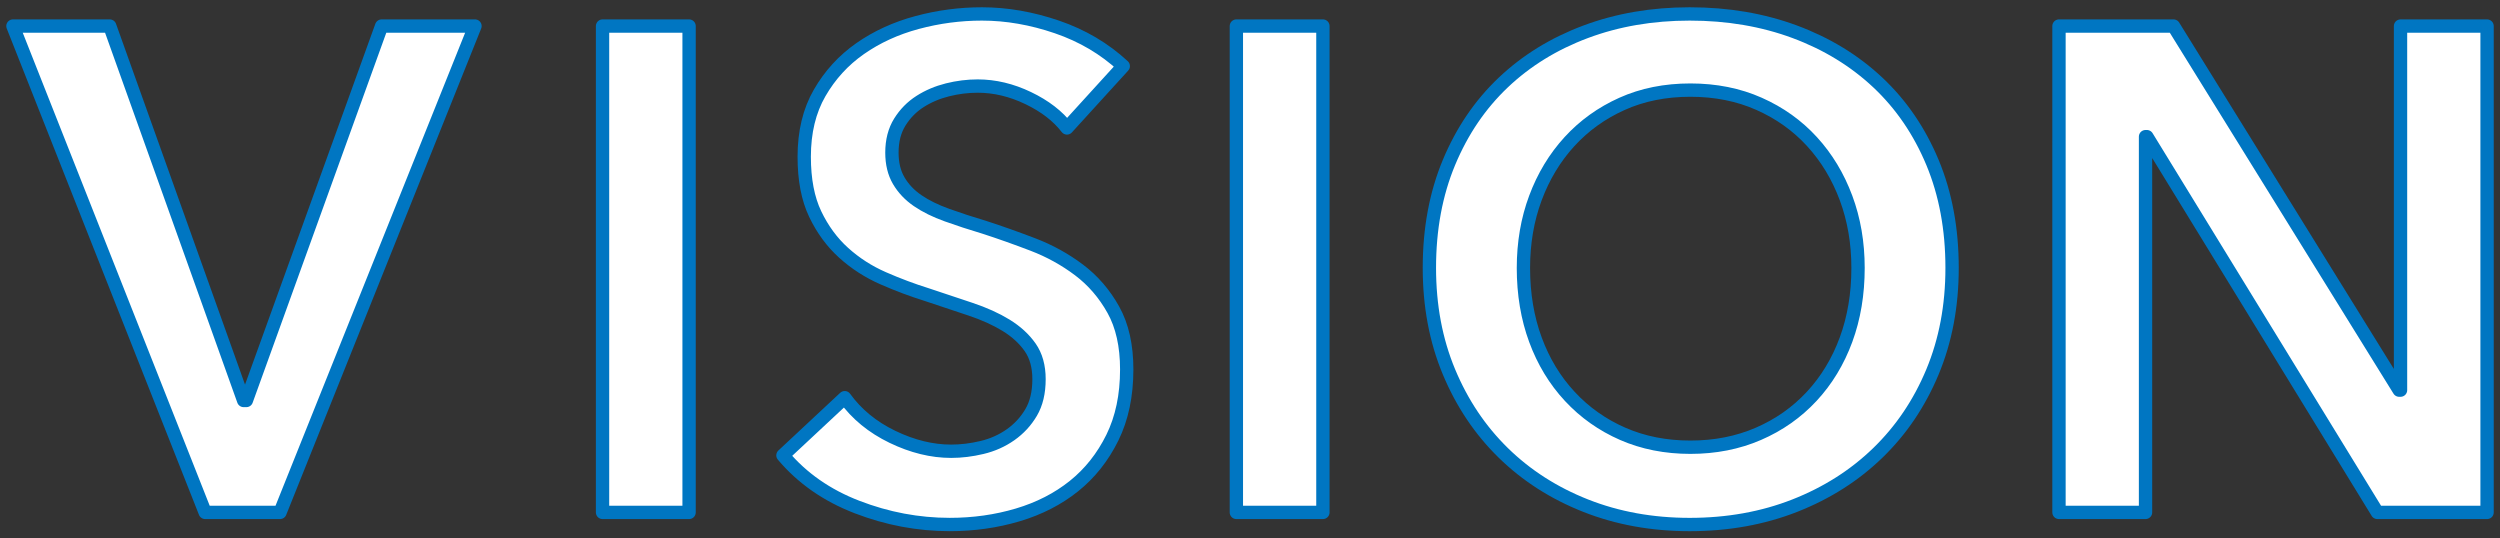 <?xml version="1.0" encoding="utf-8"?>
<!-- Generator: Adobe Illustrator 24.1.1, SVG Export Plug-In . SVG Version: 6.00 Build 0)  -->
<svg version="1.1" id="レイヤー_1" xmlns="http://www.w3.org/2000/svg" xmlns:xlink="http://www.w3.org/1999/xlink" x="0px"
	 y="0px" width="260px" height="56px" viewBox="0 0 260 56" enable-background="new 0 0 260 56" xml:space="preserve">
<rect x="0" y="0" width="260" height="56" fill="#333333" stroke="none"/>
<g>
	<g>
		
			<path fill="#FFFFFF" stroke="#0076C2" stroke-width="1.386" stroke-linecap="round" stroke-linejoin="round" stroke-miterlimit="10" d="
			M1.346,2.71h10.068l13.923,38.94h0.286L39.688,2.71h9.71L29.122,53.29h-7.783L1.346,2.71z"/>
		
			<path fill="#FFFFFF" stroke="#0076C2" stroke-width="1.386" stroke-linecap="round" stroke-linejoin="round" stroke-miterlimit="10" d="
			M62.665,2.71h9v50.58h-9V2.71z"/>
		
			<path fill="#FFFFFF" stroke="#0076C2" stroke-width="1.386" stroke-linecap="round" stroke-linejoin="round" stroke-miterlimit="10" d="
			M110.964,13.305c-0.953-1.237-2.297-2.272-4.034-3.105c-1.737-0.833-3.486-1.25-5.247-1.25c-1.047,0-2.094,0.131-3.142,0.393
			c-1.047,0.262-1.999,0.666-2.855,1.213c-0.857,0.547-1.558,1.261-2.105,2.14c-0.548,0.88-0.821,1.939-0.821,3.176
			c0,1.142,0.237,2.117,0.713,2.925c0.476,0.809,1.13,1.499,1.964,2.07c0.833,0.571,1.844,1.07,3.035,1.498
			c1.19,0.428,2.499,0.857,3.927,1.284c1.618,0.524,3.296,1.12,5.035,1.785c1.737,0.666,3.332,1.546,4.784,2.64
			c1.451,1.095,2.642,2.474,3.57,4.139c0.928,1.665,1.392,3.735,1.392,6.208c0,2.712-0.499,5.079-1.496,7.101
			c-0.998,2.022-2.328,3.699-3.99,5.031c-1.663,1.333-3.612,2.332-5.849,2.998c-2.237,0.665-4.592,0.998-7.067,0.998
			c-3.285,0-6.498-0.605-9.639-1.816c-3.142-1.21-5.712-3.002-7.711-5.376l6.425-5.997c1.238,1.714,2.893,3.071,4.962,4.071
			c2.07,0.999,4.105,1.499,6.105,1.499c1.047,0,2.118-0.13,3.213-0.393c1.095-0.261,2.082-0.702,2.963-1.321
			c0.88-0.619,1.595-1.392,2.142-2.32s0.821-2.082,0.821-3.462c0-1.333-0.309-2.439-0.928-3.32c-0.619-0.88-1.452-1.642-2.499-2.285
			c-1.047-0.642-2.285-1.201-3.713-1.677c-1.429-0.477-2.928-0.976-4.499-1.5c-1.523-0.476-3.047-1.046-4.569-1.713
			c-1.523-0.667-2.892-1.547-4.106-2.642c-1.214-1.095-2.202-2.439-2.963-4.034c-0.762-1.594-1.142-3.582-1.142-5.962
			c0-2.57,0.534-4.784,1.605-6.64s2.474-3.391,4.21-4.605c1.736-1.213,3.709-2.118,5.922-2.713c2.213-0.595,4.46-0.893,6.744-0.893
			c2.569,0,5.173,0.453,7.813,1.357s4.935,2.261,6.886,4.07L110.964,13.305z"/>
		
			<path fill="#FFFFFF" stroke="#0076C2" stroke-width="1.386" stroke-linecap="round" stroke-linejoin="round" stroke-miterlimit="10" d="
			M128.582,2.71h9v50.58h-9V2.71z"/>
		
			<path fill="#FFFFFF" stroke="#0076C2" stroke-width="1.386" stroke-linecap="round" stroke-linejoin="round" stroke-miterlimit="10" d="
			M148.656,27.857c0-4.044,0.678-7.696,2.035-10.956c1.357-3.259,3.238-6.031,5.644-8.314c2.405-2.284,5.262-4.043,8.572-5.281
			c3.31-1.237,6.917-1.856,10.823-1.856c3.952,0,7.594,0.619,10.928,1.856c3.333,1.238,6.215,2.998,8.644,5.281
			c2.428,2.284,4.321,5.056,5.679,8.314c1.357,3.26,2.036,6.911,2.036,10.956c0,3.949-0.679,7.554-2.036,10.813
			c-1.357,3.259-3.25,6.067-5.679,8.422c-2.429,2.355-5.31,4.187-8.644,5.496c-3.334,1.308-6.976,1.962-10.928,1.962
			c-3.906,0-7.513-0.654-10.823-1.962c-3.31-1.309-6.167-3.141-8.572-5.496c-2.405-2.355-4.286-5.163-5.644-8.422
			C149.333,35.411,148.656,31.806,148.656,27.857z M158.436,27.869c0,2.714,0.417,5.202,1.25,7.463
			c0.833,2.262,2.024,4.227,3.573,5.894c1.548,1.667,3.381,2.964,5.502,3.892c2.12,0.928,4.466,1.393,7.039,1.393
			c2.573,0,4.931-0.464,7.075-1.393c2.143-0.928,3.989-2.226,5.538-3.892c1.548-1.667,2.739-3.631,3.573-5.894
			c0.833-2.261,1.251-4.749,1.251-7.463c0-2.618-0.417-5.046-1.251-7.285c-0.834-2.238-2.013-4.19-3.537-5.856
			c-1.524-1.667-3.359-2.976-5.502-3.928c-2.144-0.953-4.526-1.429-7.146-1.429c-2.62,0-4.99,0.476-7.11,1.429
			c-2.121,0.953-3.942,2.261-5.466,3.928c-1.524,1.667-2.704,3.619-3.538,5.856C158.852,22.822,158.436,25.25,158.436,27.869z"/>
		
			<path fill="#FFFFFF" stroke="#0076C2" stroke-width="1.386" stroke-linecap="round" stroke-linejoin="round" stroke-miterlimit="10" d="
			M214.134,2.71h11.911l23.467,37.864h0.143V2.71h9v50.58h-11.412l-23.965-39.078h-0.143V53.29h-9V2.71z"/>
	</g>
</g>
</svg>
